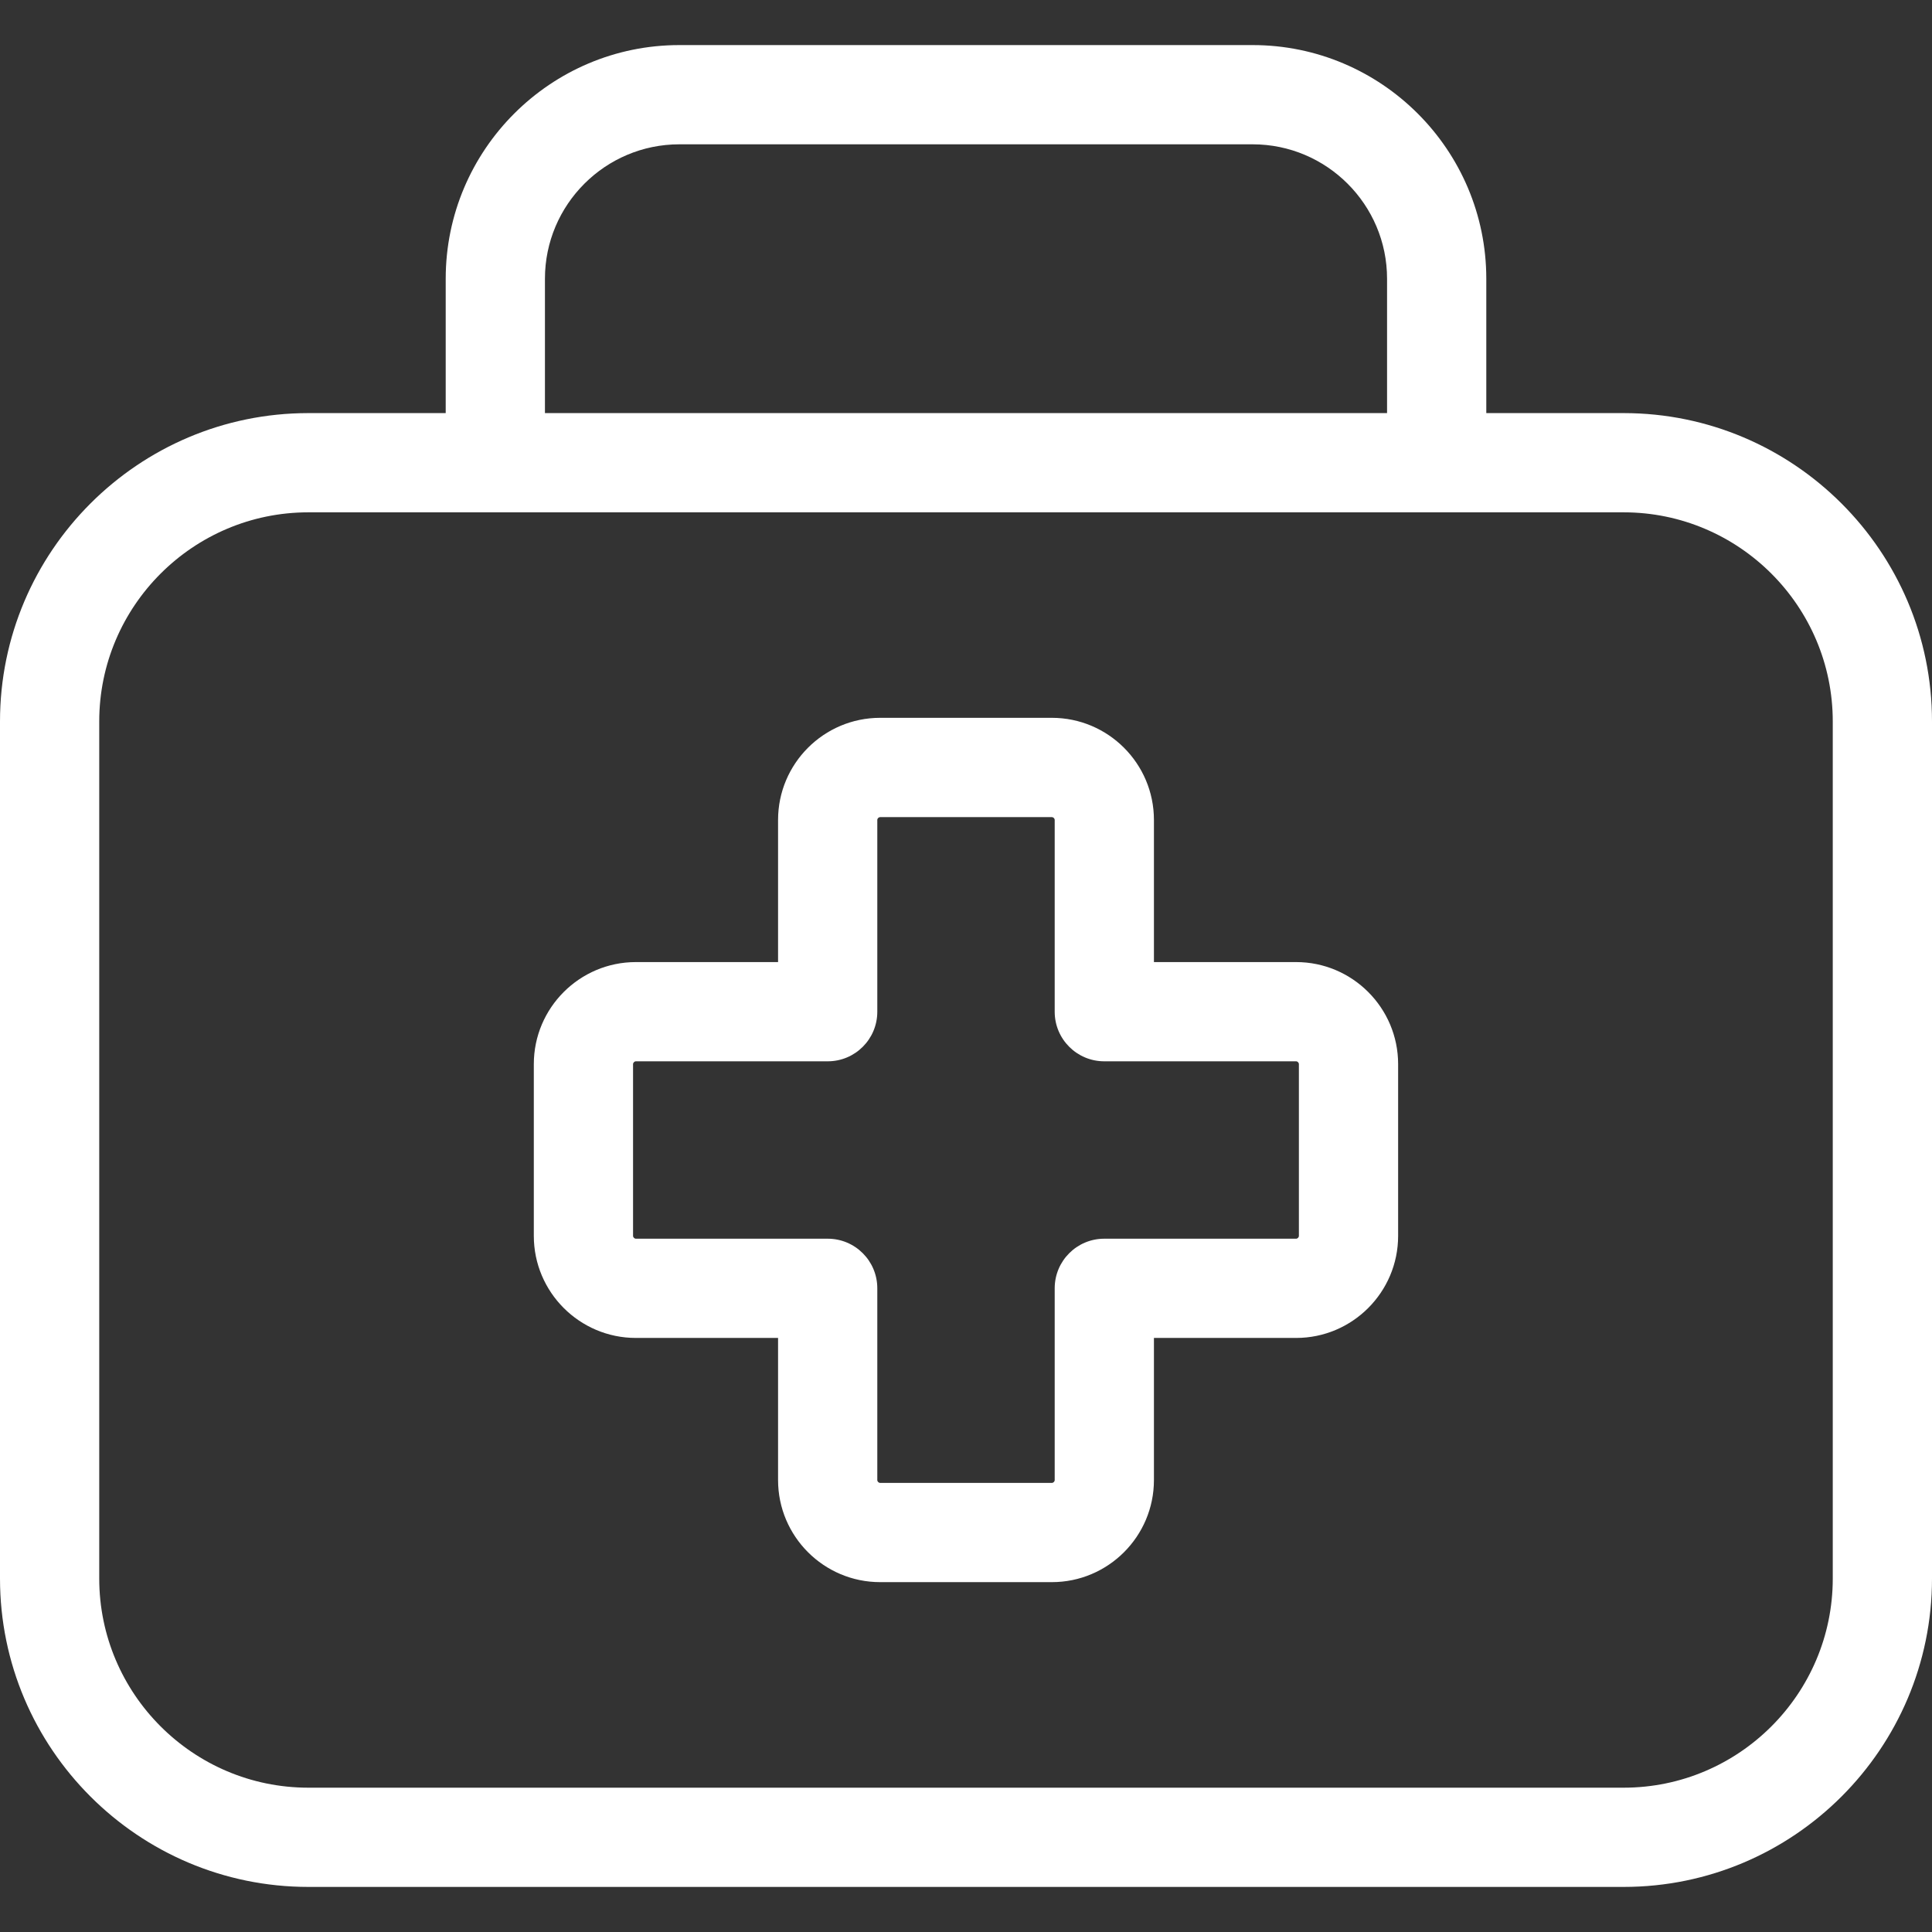 <?xml version="1.0" encoding="UTF-8"?> <svg xmlns="http://www.w3.org/2000/svg" width="33" height="33" viewBox="0 0 33 33" fill="none"><rect x="0" y="0" width="33" height="33" fill="#333333" stroke="none"/> <g clip-path="url(#clip0_20_444)"> <path d="M27.733 7.056H25.387V4.761C25.387 2.56 23.596 0.77 21.396 0.77H11.604C9.403 0.77 7.613 2.56 7.613 4.761V7.056H5.267C2.363 7.056 0 9.419 0 12.323V26.962C0 29.867 2.363 32.23 5.267 32.23H27.733C30.637 32.23 33 29.867 33 26.962V12.323C33 9.419 30.637 7.056 27.733 7.056ZM9.308 4.761C9.308 3.495 10.338 2.465 11.604 2.465H21.396C22.662 2.465 23.692 3.495 23.692 4.761V7.056H9.308V4.761ZM31.305 26.962C31.305 28.932 29.702 30.535 27.733 30.535H5.267C3.298 30.535 1.695 28.932 1.695 26.962V12.323C1.695 10.354 3.298 8.751 5.267 8.751H27.733C29.702 8.751 31.305 10.354 31.305 12.323L31.305 26.962ZM22.139 16.433H19.71V14.005C19.71 13.043 18.928 12.261 17.967 12.261H15.033C14.072 12.261 13.29 13.043 13.29 14.005V16.433H10.861C9.9 16.433 9.118 17.215 9.118 18.176V21.11C9.118 22.071 9.9 22.853 10.861 22.853H13.29V25.281C13.29 26.242 14.072 27.024 15.033 27.024H17.967C18.928 27.024 19.71 26.242 19.71 25.281V22.853H22.139C23.099 22.853 23.881 22.071 23.881 21.11V18.176C23.881 17.215 23.099 16.433 22.139 16.433ZM22.186 21.11C22.186 21.134 22.163 21.158 22.139 21.158H18.862C18.394 21.158 18.015 21.537 18.015 22.005V25.281C18.015 25.306 17.991 25.329 17.967 25.329H15.033C15.009 25.329 14.985 25.306 14.985 25.281V22.005C14.985 21.537 14.606 21.158 14.138 21.158H10.861C10.837 21.158 10.813 21.134 10.813 21.11V18.176C10.813 18.152 10.837 18.128 10.861 18.128H14.138C14.606 18.128 14.985 17.749 14.985 17.281V14.005C14.985 13.98 15.009 13.957 15.033 13.957H17.967C17.991 13.957 18.015 13.98 18.015 14.005V17.281C18.015 17.749 18.394 18.128 18.862 18.128H22.139C22.163 18.128 22.186 18.152 22.186 18.176V21.11Z" fill="white"></path> </g> <defs> <clipPath id="clip0_20_444"> <rect width="33" height="33" fill="white"></rect> </clipPath> </defs> </svg> 